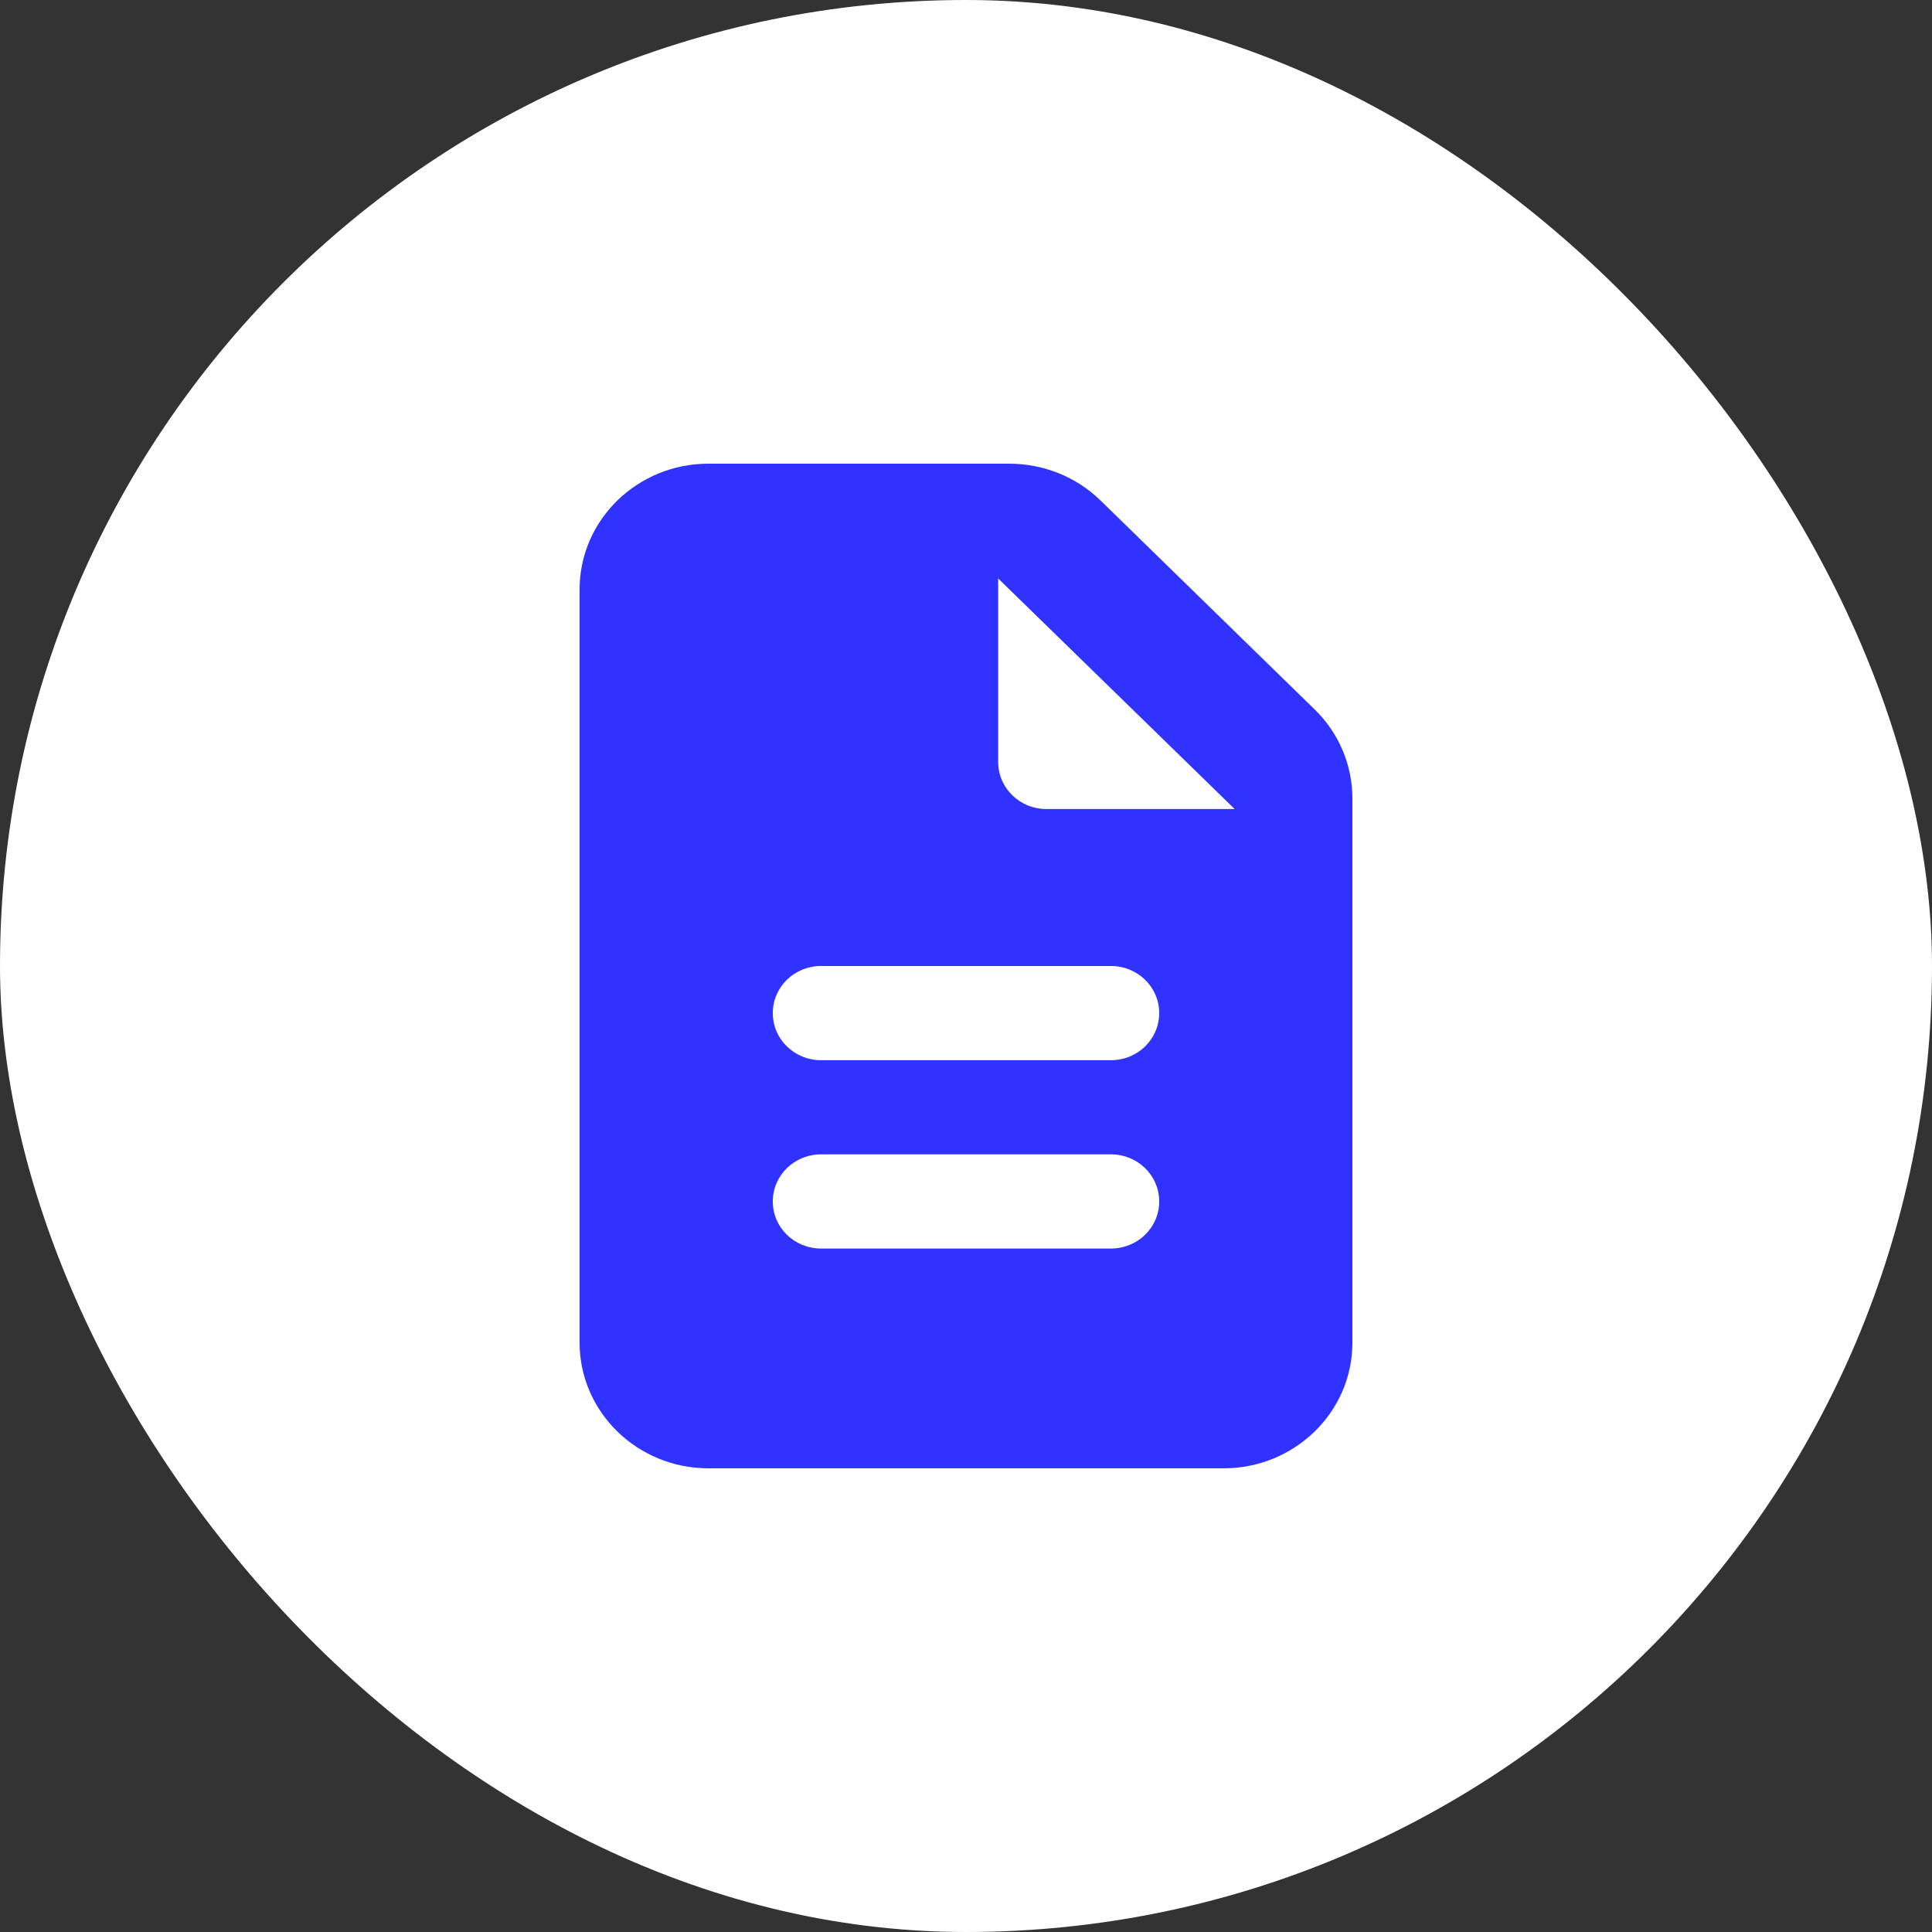<svg width="50" height="50" viewBox="0 0 50 50" fill="none" xmlns="http://www.w3.org/2000/svg">
<rect x="0" y="0" width="50" height="50" fill="#333333" stroke="none"/>
<rect width="50" height="50" rx="25" fill="white"/>
<path d="M15 15.25C15 13.457 16.495 12 18.333 12H26.12C27.005 12 27.854 12.34 28.479 12.95L34.026 18.363C34.651 18.972 35 19.8 35 20.663V34.75C35 36.543 33.505 38 31.667 38H18.333C16.495 38 15 36.543 15 34.75V15.25ZM25.833 14.971V19.719C25.833 20.394 26.391 20.938 27.083 20.938H31.953L25.833 14.971ZM21.25 25C20.557 25 20 25.543 20 26.219C20 26.894 20.557 27.438 21.25 27.438H28.75C29.443 27.438 30 26.894 30 26.219C30 25.543 29.443 25 28.75 25H21.25ZM21.25 29.875C20.557 29.875 20 30.418 20 31.094C20 31.769 20.557 32.312 21.25 32.312H28.75C29.443 32.312 30 31.769 30 31.094C30 30.418 29.443 29.875 28.75 29.875H21.25Z" fill="#3033FF"/>
</svg>
